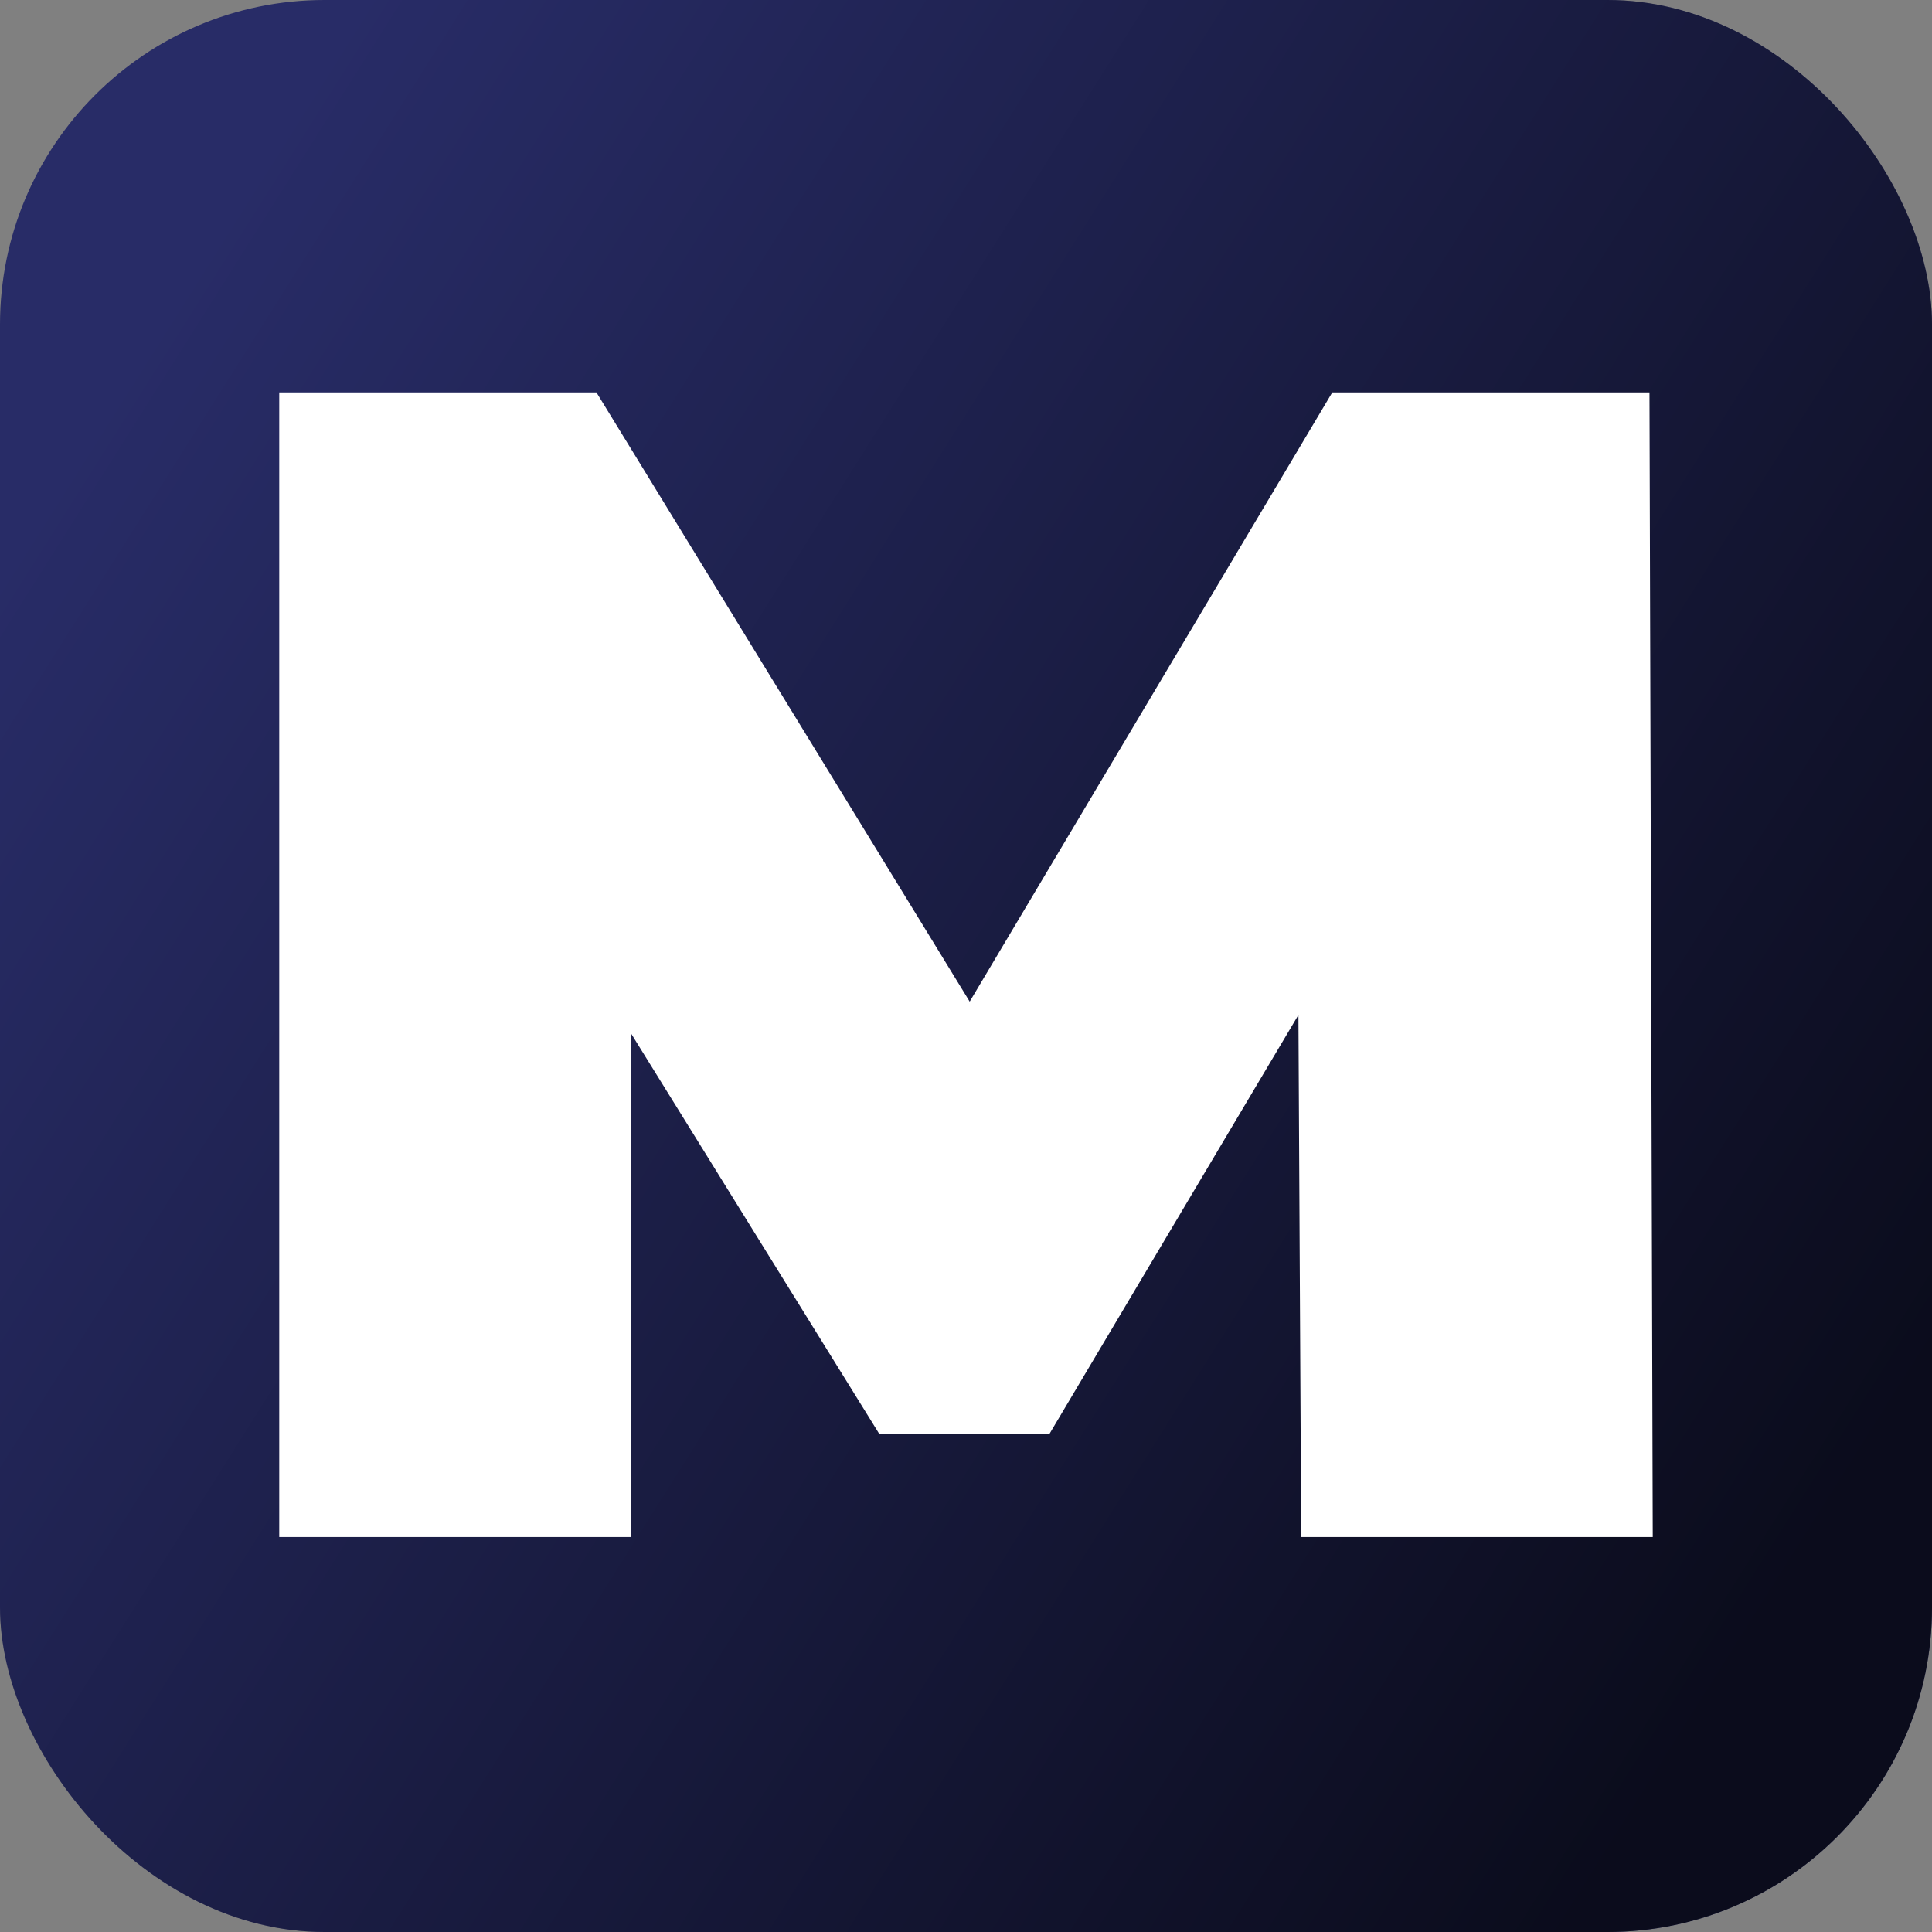 <svg width="256" height="256" viewBox="0 0 256 256" fill="none" xmlns="http://www.w3.org/2000/svg">
<rect x="0" y="0" width="256" height="256" fill="#808080" stroke="none"/>
<rect width="256" height="256" rx="43" fill="#282C67"/>
<rect width="256" height="256" rx="43" fill="url(#paint0_linear_138_7)" fill-opacity="0.73"/>
<path d="M37 203.665V52H79.033L139.699 151.016H117.599L176.532 52H218.565L218.998 203.665H172.415L171.982 122.199H179.349L139.049 190.015H116.516L74.483 122.199H83.583V203.665H37Z" fill="white"/>
<defs>
<linearGradient id="paint0_linear_138_7" x1="47.224" y1="-5.71568e-06" x2="278.303" y2="145.824" gradientUnits="userSpaceOnUse">
<stop stop-opacity="0"/>
<stop offset="1"/>
</linearGradient>
</defs>
</svg>
